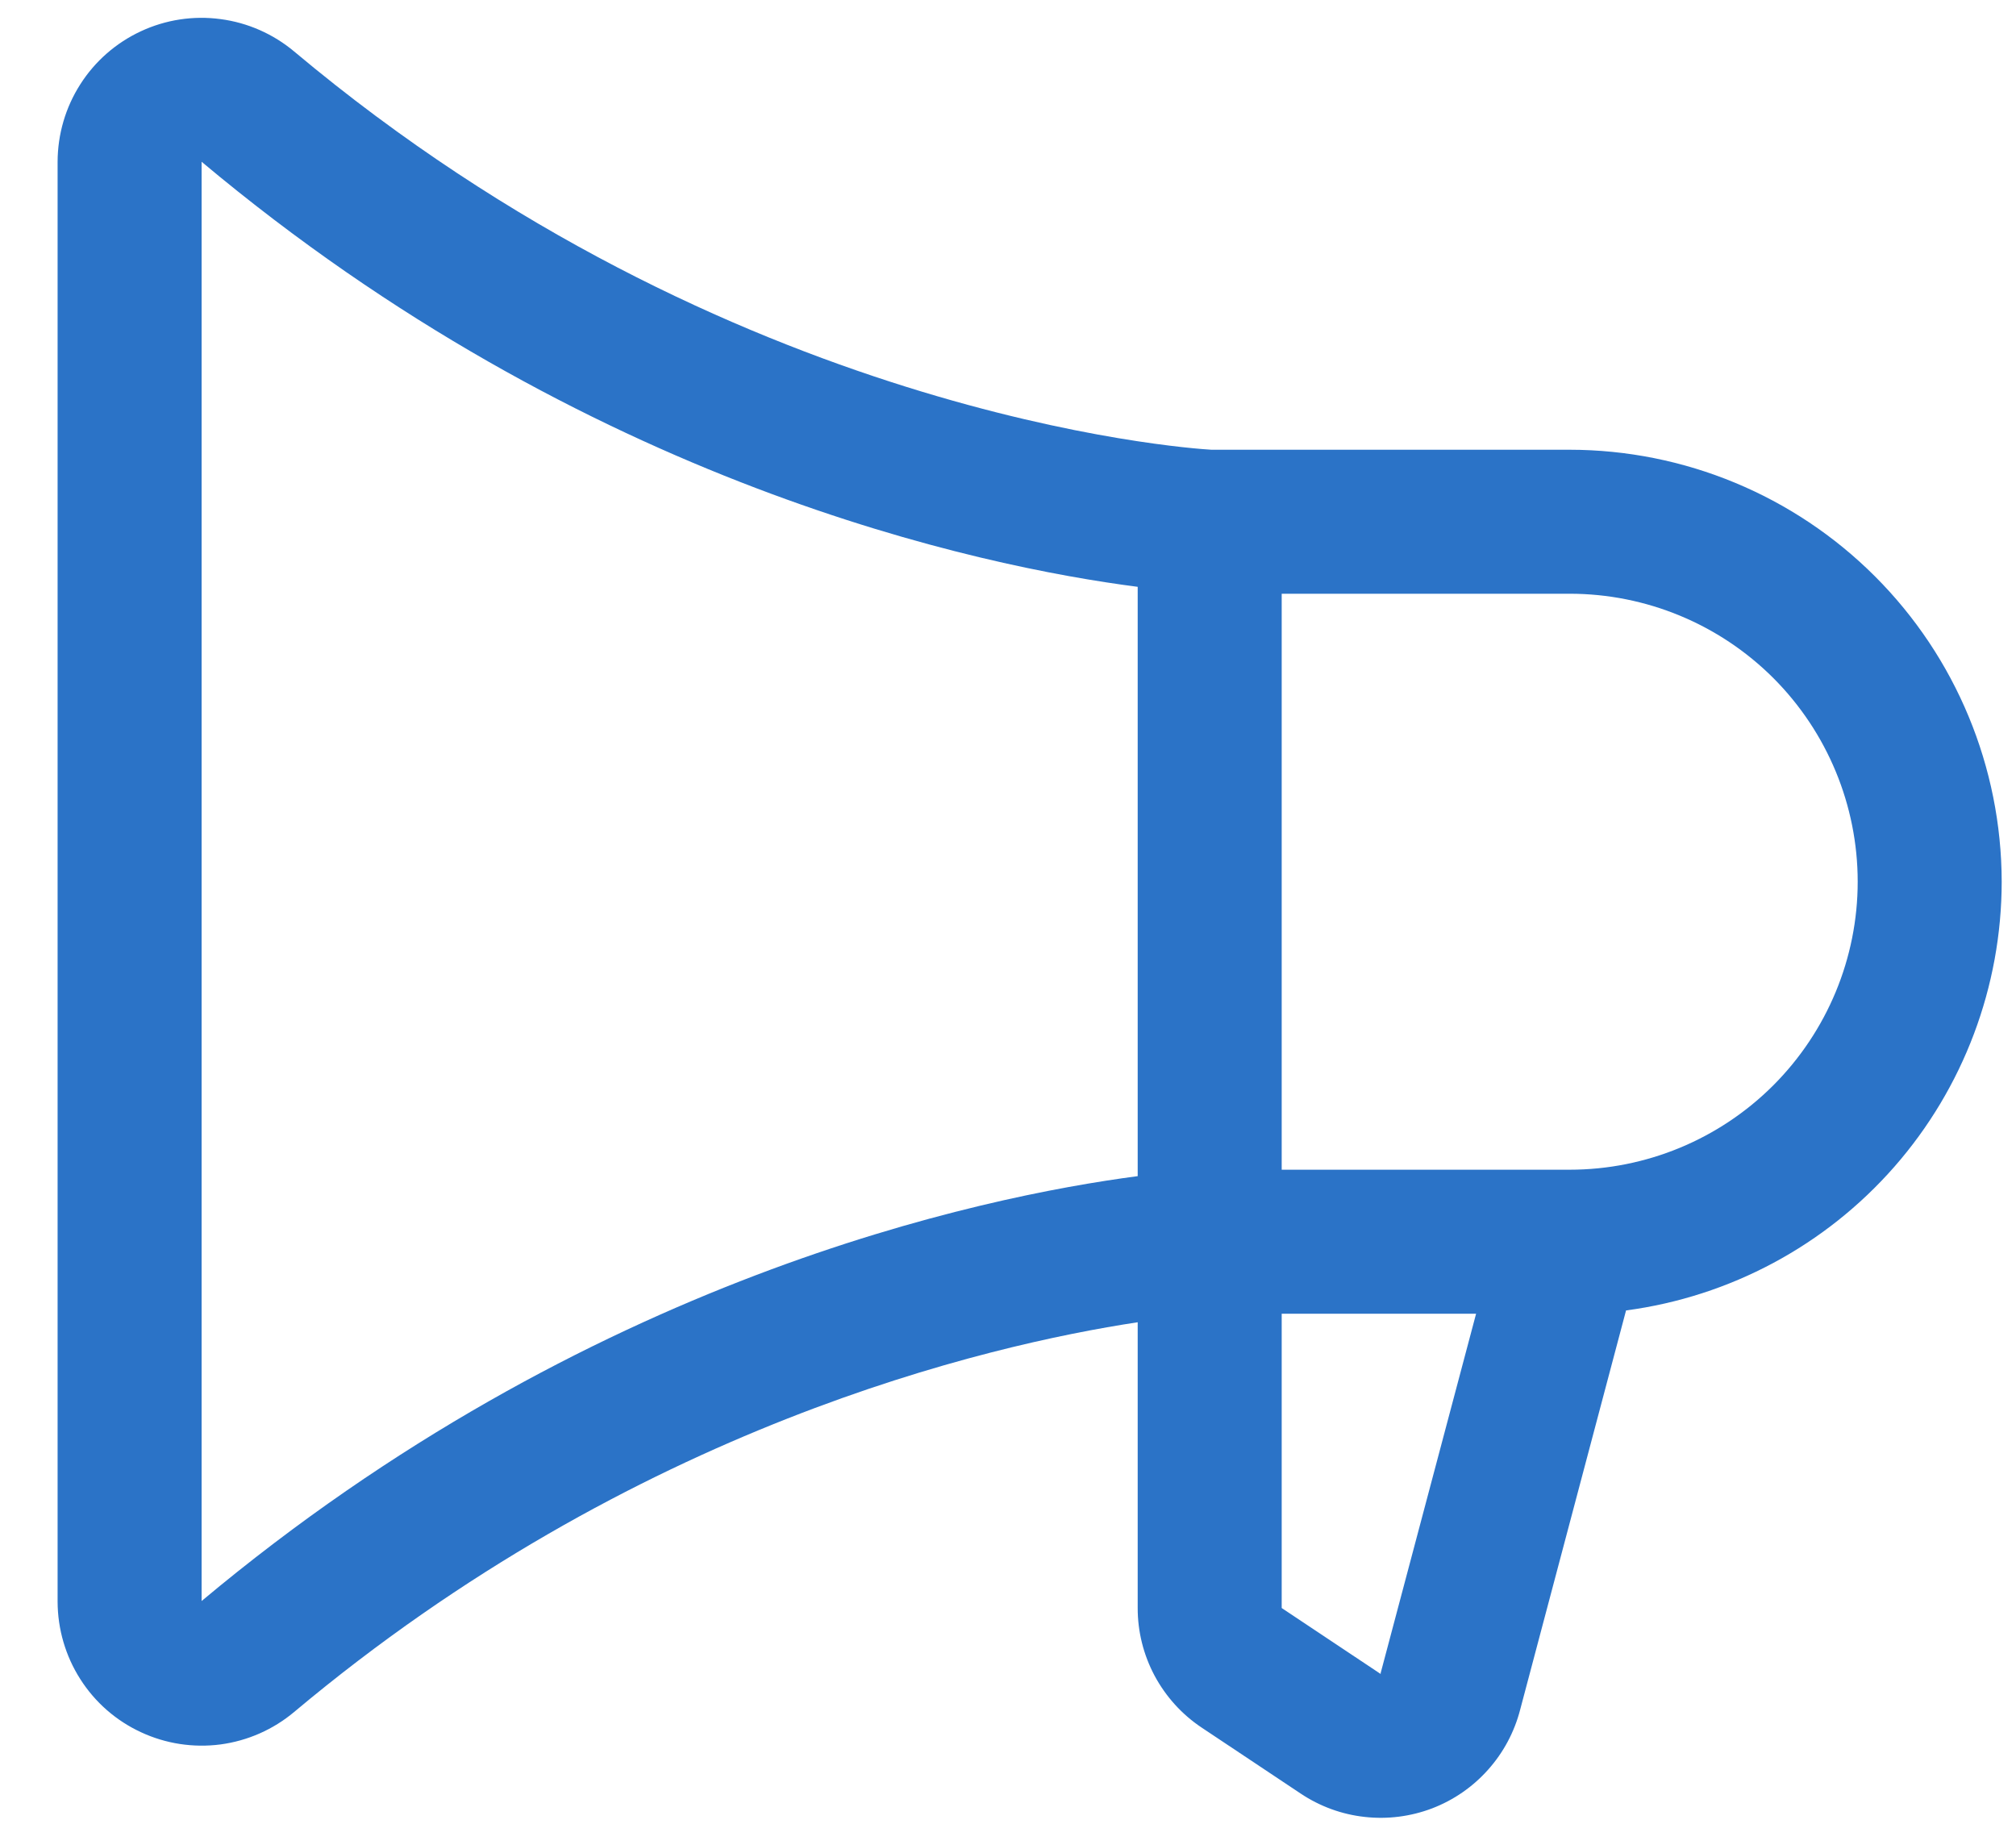 <svg width="21" height="19" viewBox="0 0 21 19" fill="none" xmlns="http://www.w3.org/2000/svg">
<path d="M20.851 9.185C20.849 7.992 20.375 6.848 19.531 6.004C18.687 5.16 17.544 4.686 16.351 4.685H12.619C12.346 4.669 7.592 4.334 3.065 0.537C2.847 0.354 2.58 0.236 2.297 0.199C2.014 0.161 1.726 0.205 1.467 0.326C1.209 0.446 0.989 0.638 0.836 0.879C0.682 1.12 0.601 1.399 0.6 1.685V16.685C0.601 16.97 0.682 17.25 0.836 17.491C0.989 17.732 1.208 17.924 1.467 18.044C1.726 18.165 2.014 18.209 2.297 18.172C2.58 18.134 2.846 18.017 3.065 17.833C6.606 14.863 10.284 14.012 11.851 13.774V16.747C11.85 16.995 11.911 17.238 12.027 17.456C12.144 17.674 12.312 17.86 12.518 17.997L13.549 18.684C13.748 18.817 13.977 18.901 14.215 18.927C14.453 18.954 14.694 18.923 14.918 18.838C15.142 18.752 15.342 18.614 15.501 18.435C15.661 18.256 15.775 18.042 15.835 17.81L16.938 13.651C18.021 13.507 19.014 12.975 19.734 12.153C20.453 11.332 20.85 10.277 20.851 9.185ZM2.1 16.678V1.685C6.114 5.051 10.222 5.903 11.851 6.113V12.252C10.224 12.466 6.117 13.316 2.1 16.678ZM14.382 17.428V17.438L13.351 16.751V13.685H15.376L14.382 17.428ZM16.351 12.185H13.351V6.185H16.351C17.146 6.185 17.909 6.501 18.472 7.063C19.034 7.626 19.351 8.389 19.351 9.185C19.351 9.98 19.034 10.743 18.472 11.306C17.909 11.869 17.146 12.185 16.351 12.185Z" fill="#2B73C7"/>
</svg>
